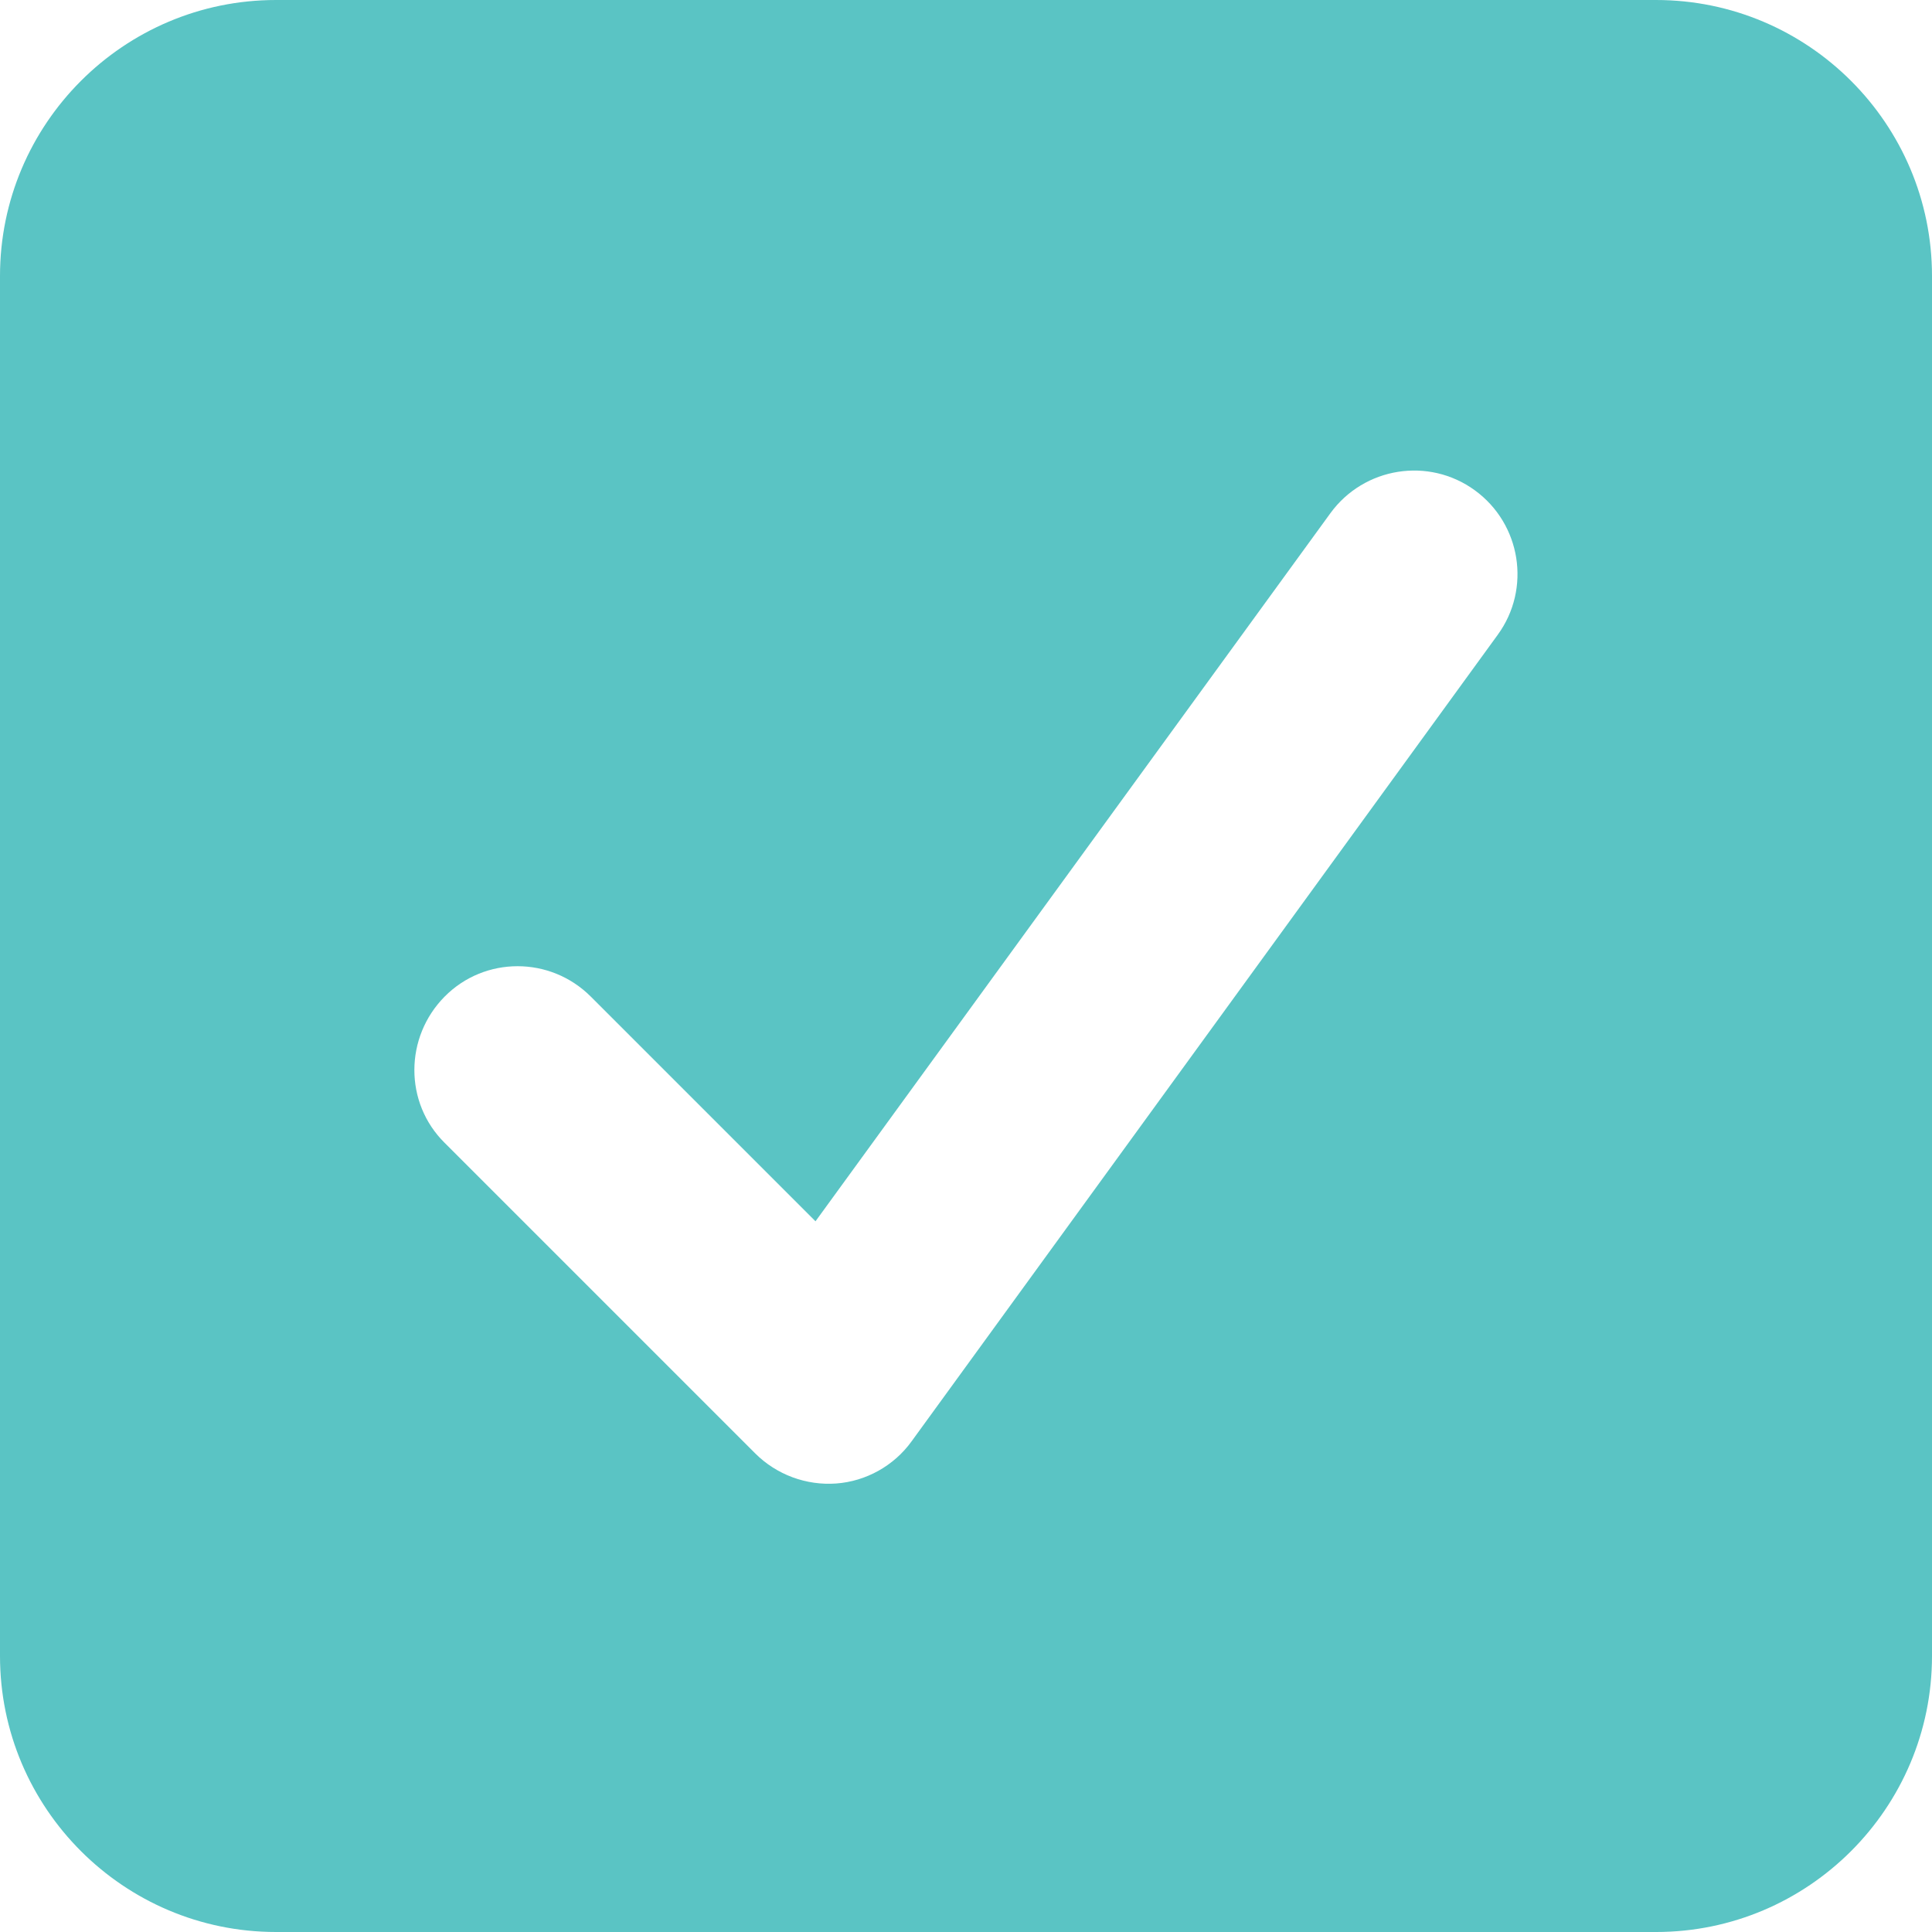 <?xml version="1.0" encoding="UTF-8"?>
<svg id="Layer_1" xmlns="http://www.w3.org/2000/svg" version="1.1" viewBox="0 0 448 448">
  <!-- Generator: Adobe Illustrator 29.6.1, SVG Export Plug-In . SVG Version: 2.1.1 Build 9)  -->
  <defs>
    <style>
      .st0 {
        fill: #5ac4c4;
      }
    </style>
  </defs>
  <path class="st0" d="M384,0c35.3,0,64,28.7,64,64v320c0,35.3-28.7,64-64,64H64c-35.3,0-64-28.7-64-64V64C0,28.7,28.7,0,64,0h320ZM342,113.7c-10.7-7.8-25.7-5.4-33.5,5.3l-119.4,164.2-52.1-52.1c-9.4-9.4-24.6-9.4-33.9,0-9.3,9.4-9.4,24.6,0,33.9l72,72c5,5,11.9,7.5,18.8,7s13.4-4.1,17.5-9.8l135.9-187c7.8-10.7,5.4-25.7-5.3-33.5Z"/>
</svg>